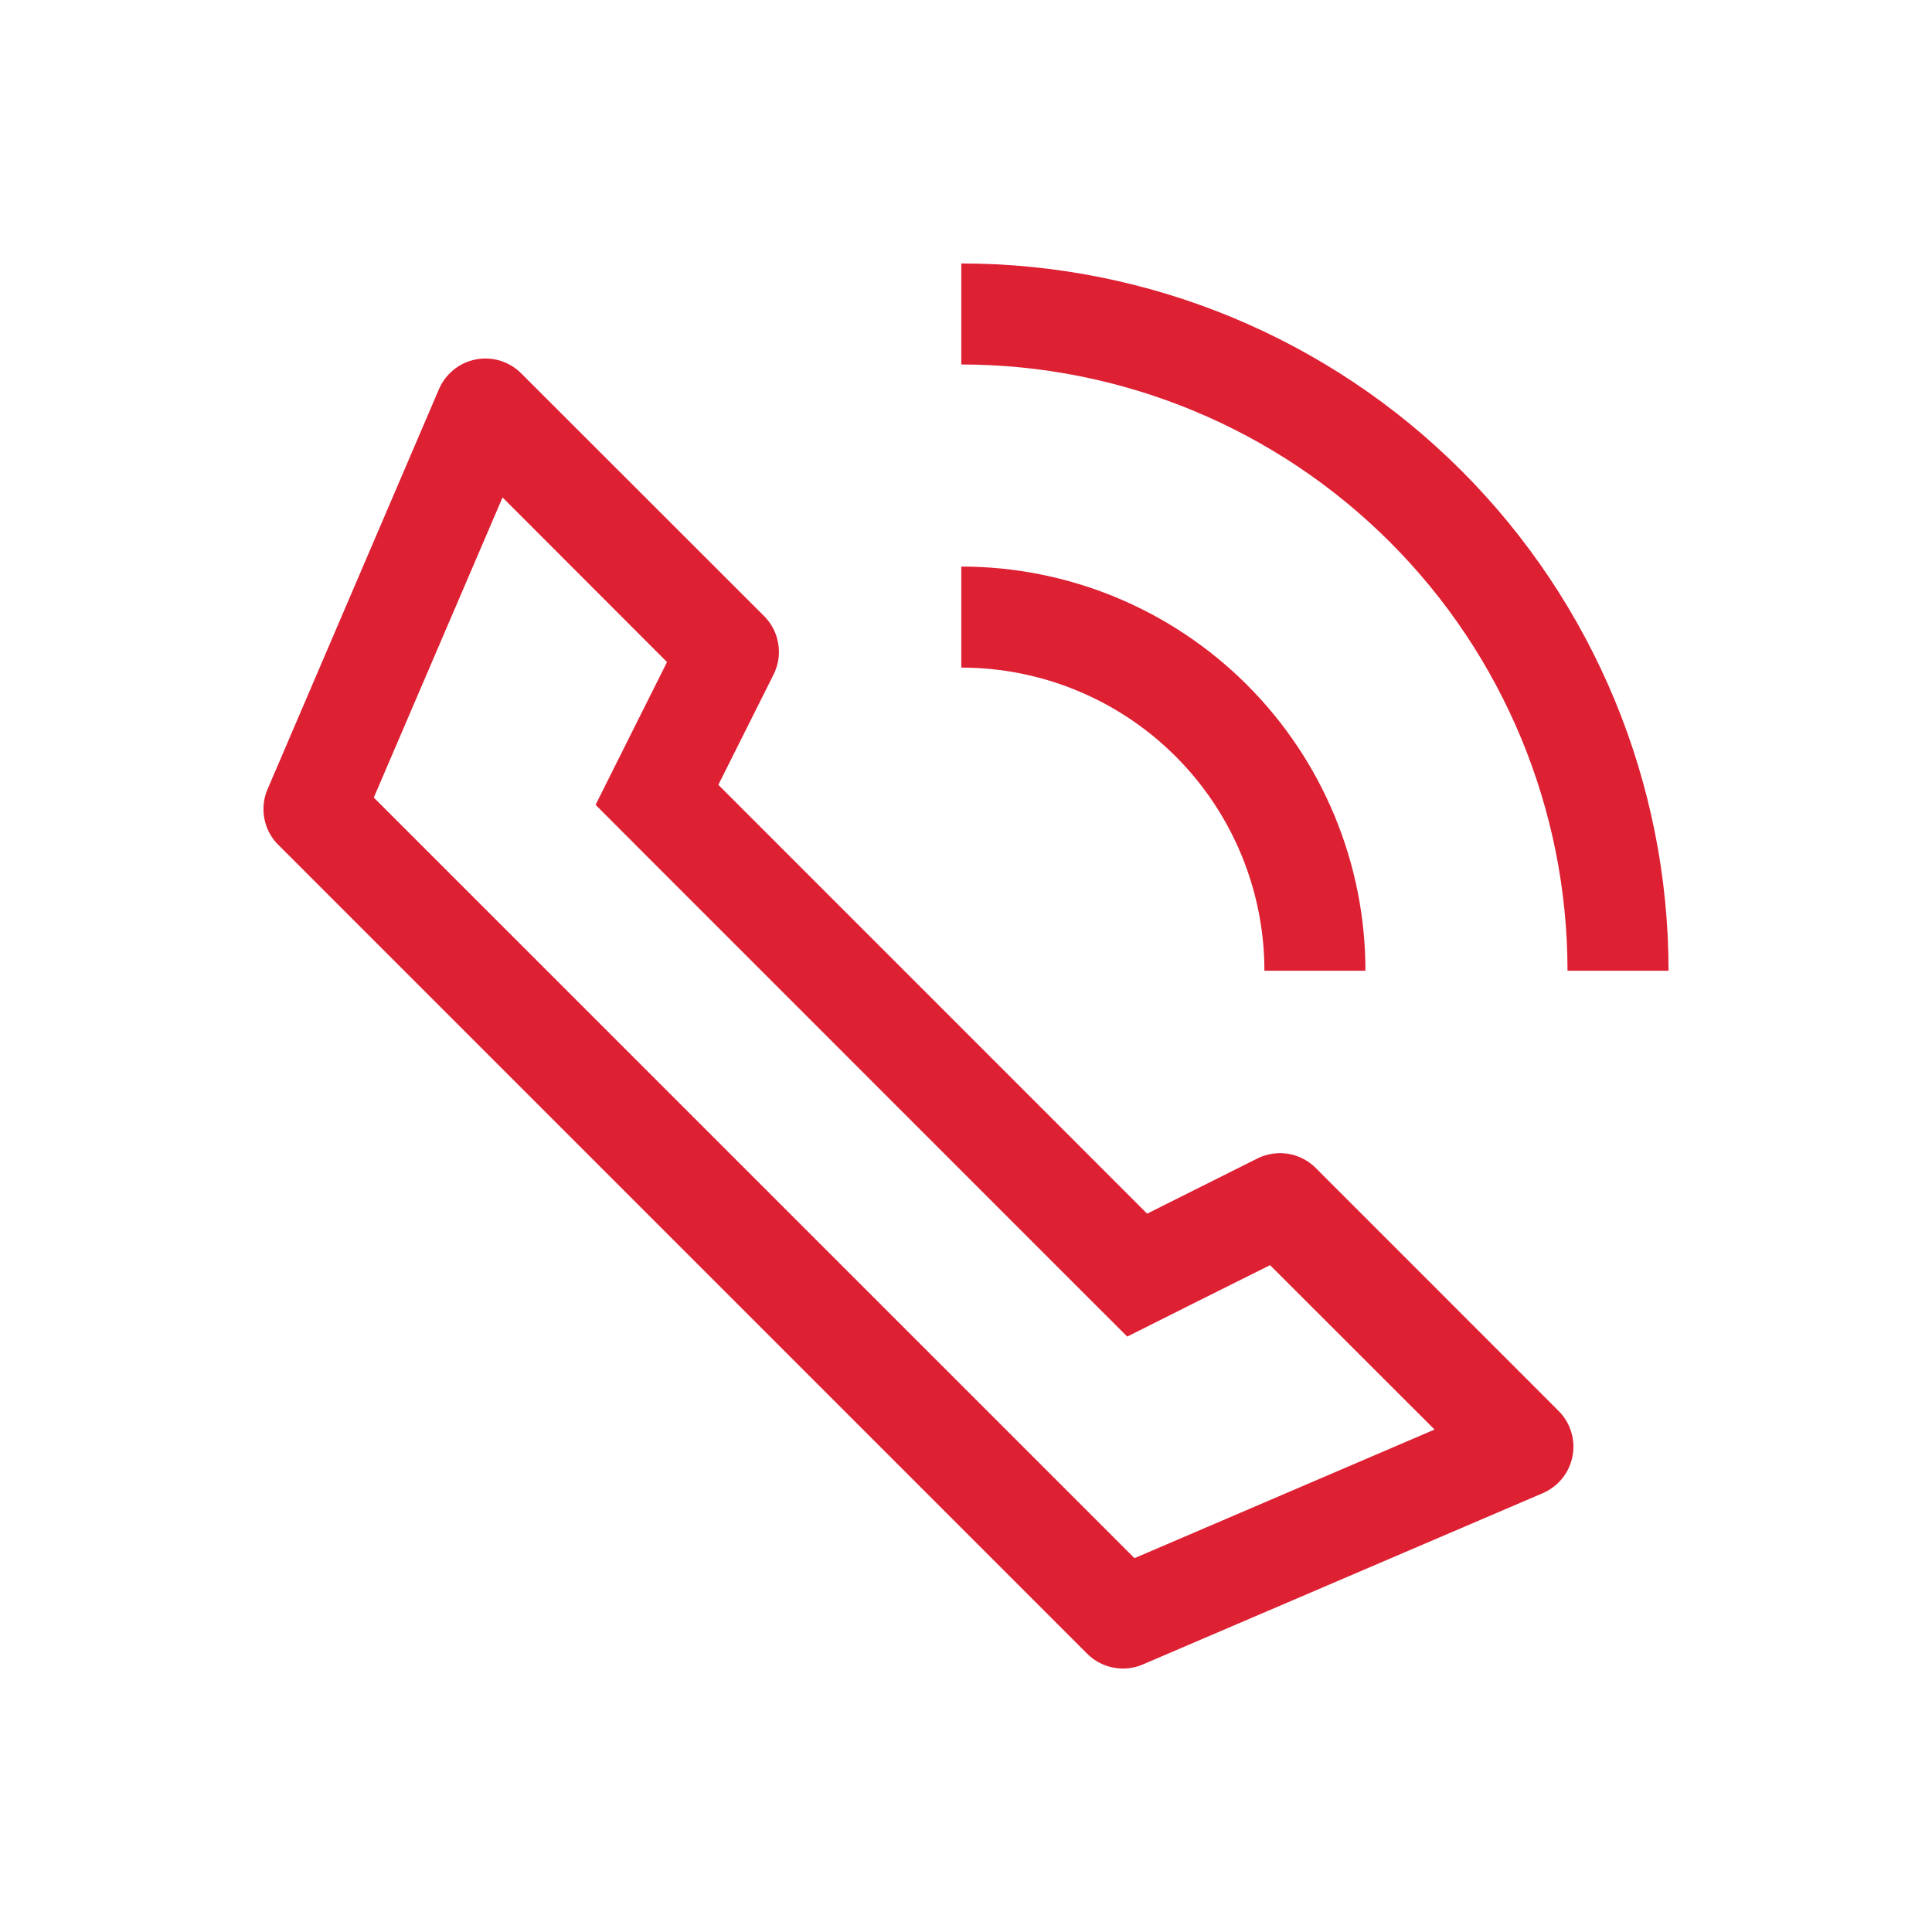 <?xml version="1.0" encoding="UTF-8"?> <svg xmlns="http://www.w3.org/2000/svg" width="44" height="44" viewBox="0 0 44 44" fill="none"><path d="M6.339 19.241L24.76 37.663C24.923 37.826 25.13 37.936 25.356 37.979C25.581 38.023 25.815 37.998 26.026 37.907L35.138 34.005C35.31 33.93 35.462 33.815 35.58 33.669C35.698 33.522 35.778 33.349 35.813 33.164C35.849 32.98 35.838 32.789 35.783 32.61C35.728 32.43 35.63 32.267 35.497 32.134L29.965 26.6C29.794 26.429 29.574 26.316 29.336 26.277C29.098 26.238 28.853 26.276 28.637 26.383L26.125 27.64L16.36 17.874L17.618 15.361C17.726 15.145 17.764 14.901 17.725 14.663C17.687 14.424 17.575 14.204 17.404 14.033L11.868 8.501C11.735 8.368 11.572 8.27 11.392 8.215C11.212 8.16 11.021 8.15 10.837 8.186C10.652 8.221 10.479 8.302 10.333 8.42C10.187 8.538 10.071 8.69 9.997 8.863L6.093 17.975C6.002 18.186 5.977 18.42 6.021 18.645C6.064 18.871 6.174 19.078 6.337 19.241H6.339ZM8.513 18.164L11.445 11.329L15.191 15.078L14.305 16.848L13.564 18.329L14.735 19.503L24.498 29.267L25.672 30.44L27.153 29.697L28.925 28.813L32.671 32.557L25.837 35.486L8.513 18.164ZM21.893 15.204V12.903C24.334 12.903 26.675 13.873 28.401 15.599C30.128 17.326 31.097 19.667 31.097 22.108H28.796C28.796 20.277 28.069 18.521 26.774 17.226C25.48 15.932 23.724 15.204 21.893 15.204ZM21.893 8.301V6C26.165 6 30.262 7.697 33.282 10.718C36.303 13.739 38 17.836 38 22.108H35.699C35.699 18.446 34.245 14.934 31.655 12.345C29.066 9.756 25.555 8.301 21.893 8.301Z" fill="#DE2033"></path></svg> 